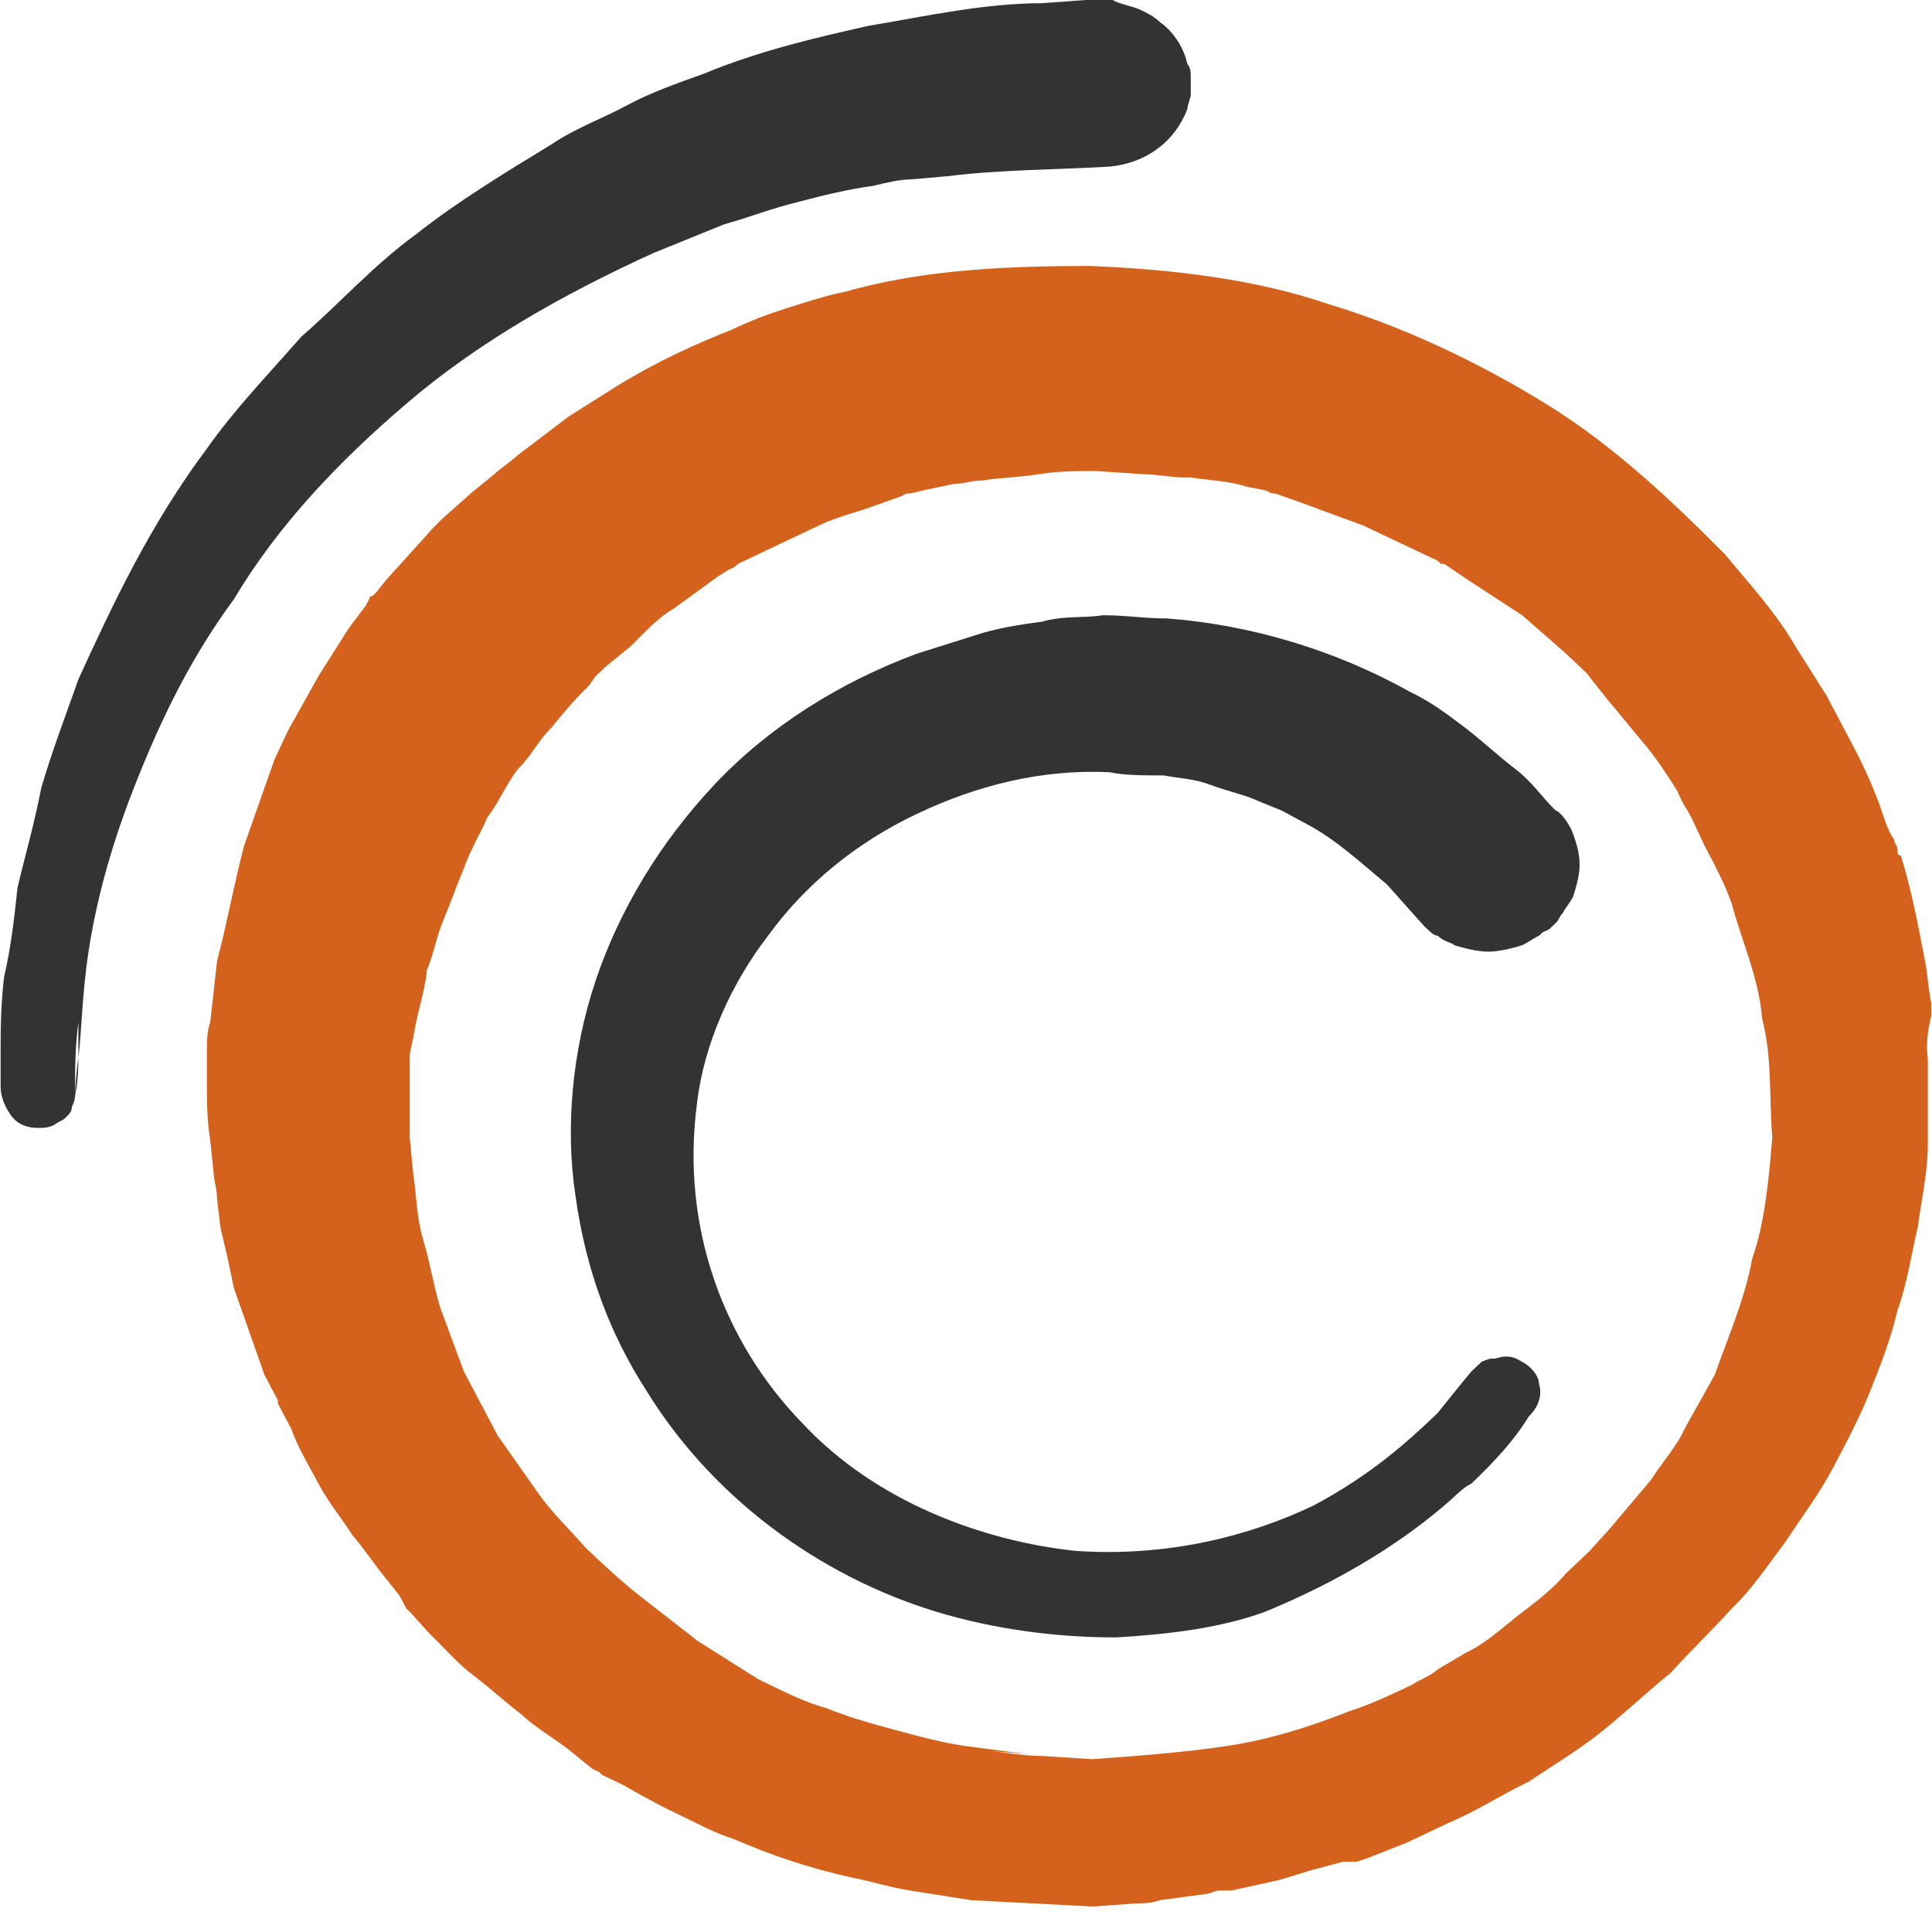 <svg width="50px" height="50px" viewBox="0 0 50 50" version="1.1" xmlns="http://www.w3.org/2000/svg" xmlns:xlink="http://www.w3.org/1999/xlink">
    <!-- Generator: Sketch 43.2 (39069) - http://www.bohemiancoding.com/sketch -->
    <title>favicon</title>
    <desc>Created with Sketch.</desc>
    <g id="Page-1" stroke="none" stroke-width="1" fill="none" fill-rule="evenodd">
        <g id="favicon" fill-rule="nonzero">
            <path d="M49.892,27.449 L49.892,28.527 L49.892,29.605 C49.892,30.351 49.717,31.098 49.63,31.761 C49.455,32.507 49.367,33.171 49.105,33.917 C48.93,34.663 48.667,35.327 48.405,35.99 C48.142,36.654 47.792,37.317 47.442,37.981 C47.092,38.644 46.655,39.224 46.217,39.888 C45.78,40.468 45.342,41.132 44.817,41.629 C44.292,42.21 43.767,42.707 43.242,43.288 C42.63,43.785 42.105,44.283 41.492,44.781 C40.88,45.278 40.18,45.693 39.567,46.107 C38.867,46.439 38.255,46.854 37.467,47.185 L36.417,47.683 L35.367,48.098 L35.104,48.181 L35.017,48.181 L34.929,48.181 L34.754,48.181 L34.142,48.346 C33.792,48.429 33.354,48.595 33.004,48.678 L31.867,48.927 L31.692,48.927 L31.604,48.927 L31.517,48.927 L31.254,49.01 L30.642,49.093 L30.029,49.176 C29.767,49.259 29.592,49.259 29.417,49.259 L28.279,49.341 L28.279,49.341 L28.279,49.341 L26.704,49.259 L25.129,49.176 C24.604,49.093 24.079,49.01 23.554,48.927 C23.029,48.844 22.504,48.678 22.067,48.595 C20.929,48.346 19.967,48.015 19.004,47.6 C18.479,47.434 18.042,47.185 17.517,46.937 C16.992,46.688 16.554,46.439 16.117,46.19 L15.767,46.024 L15.592,45.941 L15.504,45.859 L15.329,45.776 L14.716,45.278 C14.279,44.946 13.841,44.698 13.491,44.366 C13.054,44.034 12.704,43.702 12.266,43.371 C11.829,43.039 11.479,42.624 11.129,42.293 L10.604,41.712 L10.516,41.629 L10.429,41.463 L10.341,41.298 L10.079,40.966 C9.729,40.551 9.466,40.137 9.116,39.722 C8.854,39.307 8.504,38.893 8.241,38.395 C7.979,37.898 7.716,37.483 7.541,36.985 L7.191,36.322 L7.191,36.239 L7.104,36.073 L7.016,35.907 L6.841,35.576 C6.666,35.078 6.491,34.581 6.316,34.083 L6.054,33.337 L5.879,32.507 L5.704,31.761 L5.616,31.015 C5.616,30.766 5.529,30.517 5.529,30.351 L5.441,29.522 C5.354,28.941 5.354,28.527 5.354,28.029 L5.354,27.698 L5.354,27.283 C5.354,26.951 5.354,26.702 5.441,26.454 L5.616,24.878 C5.879,23.883 6.054,22.888 6.316,21.893 L6.841,20.4 C6.929,20.151 7.016,19.902 7.104,19.654 L7.454,18.907 L8.241,17.498 C8.504,17.083 8.766,16.668 9.029,16.254 L9.466,15.673 L9.554,15.507 L9.554,15.507 C9.554,15.507 9.554,15.424 9.641,15.424 L9.641,15.424 L9.641,15.424 L9.729,15.341 L9.991,15.01 L11.041,13.849 C11.391,13.434 11.829,13.102 12.179,12.771 L12.791,12.273 C12.966,12.107 13.229,11.941 13.404,11.776 C13.841,11.444 14.279,11.112 14.716,10.78 L16.029,9.951 C16.992,9.371 17.867,8.956 18.917,8.541 C19.442,8.293 19.879,8.127 20.404,7.961 C20.929,7.795 21.454,7.629 21.892,7.546 C23.904,6.966 26.179,6.883 28.192,6.883 C30.292,6.966 32.479,7.215 34.404,7.878 C36.33,8.459 38.255,9.371 40.005,10.449 C41.755,11.527 43.242,12.937 44.642,14.346 C45.255,15.093 45.955,15.839 46.48,16.751 C46.742,17.166 47.005,17.58 47.267,17.995 L47.967,19.322 C48.23,19.82 48.492,20.4 48.667,20.898 C48.755,21.146 48.842,21.478 49.017,21.727 C49.017,21.81 49.105,21.893 49.105,21.976 C49.105,22.059 49.105,22.141 49.192,22.141 C49.455,22.971 49.63,23.883 49.805,24.795 C49.892,25.21 49.892,25.541 49.98,25.956 L49.98,26.288 C49.805,27.034 49.892,27.283 49.892,27.449 L49.892,27.449 Z M45.867,29.439 C45.78,28.361 45.867,27.366 45.605,26.371 C45.517,25.293 45.08,24.381 44.817,23.385 C44.642,22.888 44.38,22.39 44.117,21.893 L43.767,21.146 C43.68,20.981 43.505,20.732 43.417,20.483 C43.155,20.068 42.892,19.654 42.542,19.239 C42.192,18.824 41.93,18.493 41.58,18.078 L41.055,17.415 L40.53,16.917 L39.392,15.922 L37.992,15.01 L37.38,14.595 L37.38,14.595 L37.292,14.595 L37.205,14.512 L37.03,14.429 L36.68,14.263 L35.279,13.6 L33.704,13.02 L33.004,12.771 L33.004,12.771 L32.917,12.771 L32.742,12.688 L32.304,12.605 C31.779,12.439 31.342,12.439 30.817,12.356 L30.729,12.356 L30.642,12.356 C30.292,12.356 29.942,12.273 29.592,12.273 L28.367,12.19 C27.842,12.19 27.404,12.19 26.879,12.273 C26.354,12.356 25.917,12.356 25.392,12.439 C25.129,12.439 24.954,12.522 24.692,12.522 L23.904,12.688 L23.554,12.771 L23.554,12.771 L23.467,12.771 L23.292,12.854 L22.592,13.102 C22.154,13.268 21.717,13.351 21.192,13.6 L19.792,14.263 L19.092,14.595 L19.092,14.595 L19.004,14.678 L18.829,14.761 L18.567,14.927 L17.429,15.756 C16.992,16.005 16.642,16.42 16.292,16.751 L15.679,17.249 L15.504,17.415 L15.416,17.498 L15.416,17.498 L15.416,17.498 L15.241,17.746 C14.891,18.078 14.541,18.493 14.279,18.824 C13.929,19.156 13.754,19.571 13.404,19.902 C13.141,20.234 12.879,20.815 12.616,21.146 C12.441,21.561 12.179,21.976 12.004,22.473 C11.829,22.888 11.654,23.385 11.479,23.8 C11.304,24.215 11.216,24.712 11.041,25.127 L11.041,25.127 L11.041,25.21 C10.954,25.79 10.779,26.288 10.691,26.868 L10.604,27.283 L10.604,27.283 L10.604,27.283 L10.604,27.283 L10.604,27.366 L10.604,27.615 L10.604,28.527 L10.604,29.439 L10.691,30.351 C10.779,30.932 10.779,31.512 10.954,32.093 C11.129,32.673 11.216,33.254 11.391,33.834 L12.004,35.493 L12.879,37.151 L13.929,38.644 C14.279,39.141 14.716,39.556 15.154,40.054 C15.592,40.468 16.029,40.883 16.554,41.298 C17.079,41.712 17.517,42.044 18.042,42.459 C18.567,42.79 19.092,43.122 19.617,43.454 C20.142,43.702 20.754,44.034 21.367,44.2 C21.979,44.449 22.592,44.615 23.204,44.781 C23.817,44.946 24.429,45.112 25.042,45.195 C25.654,45.278 26.354,45.361 26.967,45.444 C26.442,45.361 25.917,45.361 25.392,45.278 C26.004,45.361 26.529,45.444 26.967,45.444 L28.279,45.527 C29.417,45.444 30.554,45.361 31.692,45.195 C32.829,45.029 33.879,44.698 34.929,44.283 C35.454,44.117 35.98,43.868 36.505,43.62 C36.767,43.454 37.03,43.371 37.205,43.205 L37.905,42.79 C38.43,42.541 38.78,42.21 39.305,41.795 C39.742,41.463 40.18,41.132 40.53,40.717 L41.142,40.137 L41.667,39.556 C42.017,39.141 42.367,38.727 42.717,38.312 C42.98,37.898 43.417,37.4 43.592,36.985 L44.38,35.576 C44.73,34.581 45.167,33.585 45.342,32.59 C45.692,31.595 45.78,30.434 45.867,29.439 L45.867,29.439 Z M30.729,45.444 C30.554,45.444 30.292,45.544 30.117,45.544 C30.292,45.444 30.554,45.444 30.729,45.444 L30.729,45.444 Z" id="Shape" fill="#D4621C"></path>
            <path d="M37.555,38.81 L37.555,38.81 C37.73,38.644 37.905,38.478 38.08,38.395 C38.692,37.815 39.217,37.234 39.567,36.654 C39.83,36.405 39.917,36.073 39.83,35.824 C39.83,35.576 39.567,35.327 39.392,35.244 C39.13,35.078 38.955,35.078 38.692,35.161 C38.692,35.161 38.692,35.161 38.605,35.161 C38.517,35.161 38.342,35.244 38.342,35.244 C38.167,35.41 38.08,35.493 38.08,35.493 C38.08,35.493 38.167,35.41 38.342,35.244 C38.255,35.327 38.167,35.41 38.08,35.493 C38.08,35.493 37.73,35.907 37.205,36.571 C36.505,37.234 35.542,38.146 33.967,38.976 C32.392,39.722 30.292,40.302 27.842,40.137 C25.479,39.888 22.679,38.893 20.754,36.82 C18.742,34.746 17.604,31.761 18.042,28.527 C18.217,27.034 18.917,25.459 19.879,24.215 C20.842,22.888 22.154,21.81 23.729,21.063 C25.304,20.317 26.967,19.902 28.717,19.985 C29.067,20.068 29.679,20.068 30.117,20.068 C30.554,20.151 30.904,20.151 31.342,20.317 C31.779,20.483 32.217,20.566 32.567,20.732 L33.179,20.981 L33.792,21.312 C34.579,21.727 35.192,22.307 35.892,22.888 L36.855,23.966 L36.942,24.049 C37.03,24.132 37.117,24.215 37.205,24.215 C37.38,24.381 37.555,24.381 37.642,24.463 C37.905,24.546 38.255,24.629 38.517,24.629 C38.78,24.629 39.13,24.546 39.392,24.463 C39.567,24.381 39.655,24.298 39.83,24.215 L39.917,24.132 L40.092,24.049 L40.18,23.966 C40.18,23.966 40.18,23.966 40.267,23.883 C40.355,23.8 40.355,23.717 40.442,23.634 C40.53,23.468 40.617,23.385 40.705,23.22 C40.792,22.971 40.88,22.639 40.88,22.39 C40.88,22.059 40.792,21.81 40.705,21.561 C40.617,21.312 40.355,20.981 40.267,20.981 C39.917,20.649 39.655,20.234 39.217,19.902 C38.78,19.571 38.342,19.156 37.905,18.824 C37.467,18.493 37.03,18.161 36.505,17.912 C34.579,16.834 32.392,16.171 30.204,16.005 C29.592,16.005 29.154,15.922 28.542,15.922 C28.017,16.005 27.579,15.922 26.967,16.088 C26.354,16.171 25.829,16.254 25.304,16.42 L24.517,16.668 L23.729,16.917 C21.717,17.663 19.879,18.824 18.479,20.317 C17.079,21.81 16.029,23.551 15.416,25.376 C14.804,27.2 14.629,29.19 14.891,30.932 C15.154,32.839 15.767,34.498 16.729,35.99 C18.567,38.976 21.542,40.966 24.517,41.795 C26.004,42.21 27.492,42.376 28.892,42.376 C30.292,42.293 31.604,42.127 32.742,41.712 C34.754,40.883 36.33,39.888 37.555,38.81 L37.555,38.81 Z M39.655,35.493 C39.655,35.41 39.567,35.41 39.48,35.327 C39.567,35.41 39.655,35.41 39.655,35.493 L39.655,35.493 Z M38.967,35.161 L38.867,35.161 L38.967,35.161 L38.967,35.161 Z M38.692,35.161 C38.605,35.161 38.517,35.261 38.517,35.261 C38.517,35.261 38.605,35.161 38.692,35.161 L38.692,35.161 Z M36.33,37.604 C36.33,37.47 36.33,37.47 36.33,37.604 C36.33,37.47 36.33,37.47 36.33,37.604 L36.33,37.604 Z M10.516,10.449 C12.354,8.873 14.541,7.629 16.904,6.551 C17.517,6.302 18.129,6.054 18.742,5.805 C19.354,5.639 19.967,5.39 20.667,5.224 C21.279,5.059 21.979,4.893 22.592,4.81 C22.942,4.727 23.292,4.644 23.554,4.644 L24.517,4.561 C25.829,4.395 27.229,4.395 28.717,4.312 C29.592,4.229 30.379,3.732 30.729,2.82 C30.729,2.737 30.817,2.488 30.817,2.488 L30.817,2.322 L30.817,2.322 L30.817,2.156 L30.817,1.99 C30.817,1.907 30.817,1.741 30.729,1.659 C30.642,1.244 30.379,0.829 30.029,0.58 C29.854,0.415 29.679,0.332 29.504,0.249 C29.329,0.166 28.892,0.083 28.804,0 L28.629,0 L28.454,0 L28.454,0 L28.367,0 L28.104,0 L26.967,0.083 C25.479,0.083 23.992,0.415 22.504,0.663 C21.017,0.995 19.617,1.327 18.217,1.907 C17.517,2.156 16.817,2.405 16.204,2.737 C15.592,3.068 14.891,3.317 14.279,3.732 C13.054,4.478 11.829,5.224 10.779,6.054 C9.641,6.883 8.766,7.878 7.804,8.707 C6.929,9.702 6.054,10.615 5.354,11.61 C3.866,13.6 2.904,15.673 2.029,17.58 C1.679,18.576 1.329,19.488 1.066,20.4 C0.891,21.312 0.629,22.224 0.454,22.971 C0.366,23.8 0.279,24.546 0.104,25.293 C0.016,26.039 0.016,26.702 0.016,27.283 L0.016,28.112 C0.016,28.361 0.104,28.61 0.279,28.859 C0.454,29.107 0.716,29.19 0.979,29.19 L0.979,29.19 L0.979,29.19 C1.154,29.19 1.241,29.19 1.416,29.107 C1.504,29.024 1.591,29.024 1.679,28.941 L1.679,28.941 C1.766,28.859 1.854,28.776 1.854,28.693 L1.854,28.693 L1.854,28.61 L1.854,28.361 L1.854,28.61 C1.854,28.61 1.854,28.61 1.854,28.693 C1.854,28.61 1.941,28.527 1.941,28.361 C1.941,27.698 1.941,27.117 2.029,26.454 L2.029,27.366 C2.029,28.029 1.941,28.361 1.941,28.361 C1.941,28.361 1.941,28.029 2.029,27.366 C2.116,26.702 2.116,25.79 2.291,24.629 C2.466,23.468 2.816,22.059 3.429,20.483 C4.041,18.907 4.829,17.166 6.054,15.507 C7.191,13.6 8.766,11.941 10.516,10.449 L10.516,10.449 Z M1.679,28.776 C1.779,28.693 1.779,28.693 1.779,28.61 C1.779,28.61 1.779,28.693 1.679,28.776 L1.679,28.776 Z M1.066,29.161 C1.199,29.161 1.199,28.958 1.066,29.161 C1.199,28.958 1.199,29.161 1.066,29.161 L1.066,29.161 Z" id="Shape" fill="#333333"></path>
        </g>
    </g>
</svg>
